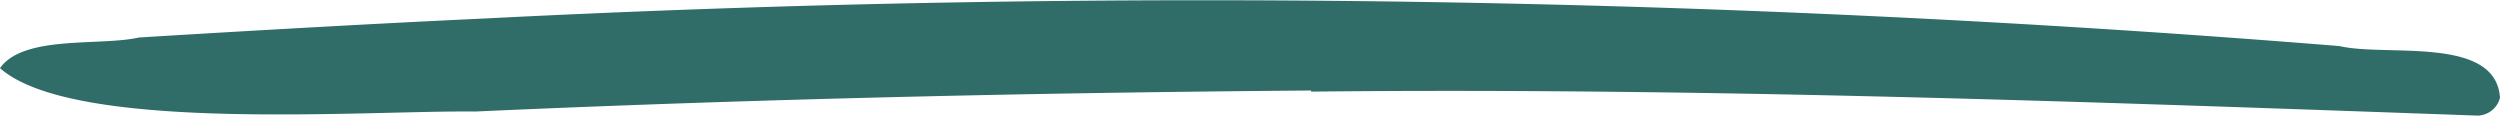 <?xml version="1.0" encoding="UTF-8"?>
<svg xmlns="http://www.w3.org/2000/svg" width="156.214" height="7.226" viewBox="0 0 156.214 7.226">
  <path id="path10" d="M609.619,486.589c-17.421.135-34.834.53-52.239,1.313-6.789-.086-25.088,1.363-29.688-2.71,1.469-2.093,6.27-1.363,8.692-1.917,7.216-.439,14.434-.852,21.654-1.19a883.035,883.035,0,0,1,115.834,1.726c2.9.69,9.772-.687,10.033,3.229a1.477,1.477,0,0,1-1.389,1.117c-24.271-.867-48.587-1.754-72.9-1.5,0-.024,0-.048,0-.072Z" transform="translate(-527.692 -480.933)" fill="#306d68"></path>
</svg>

